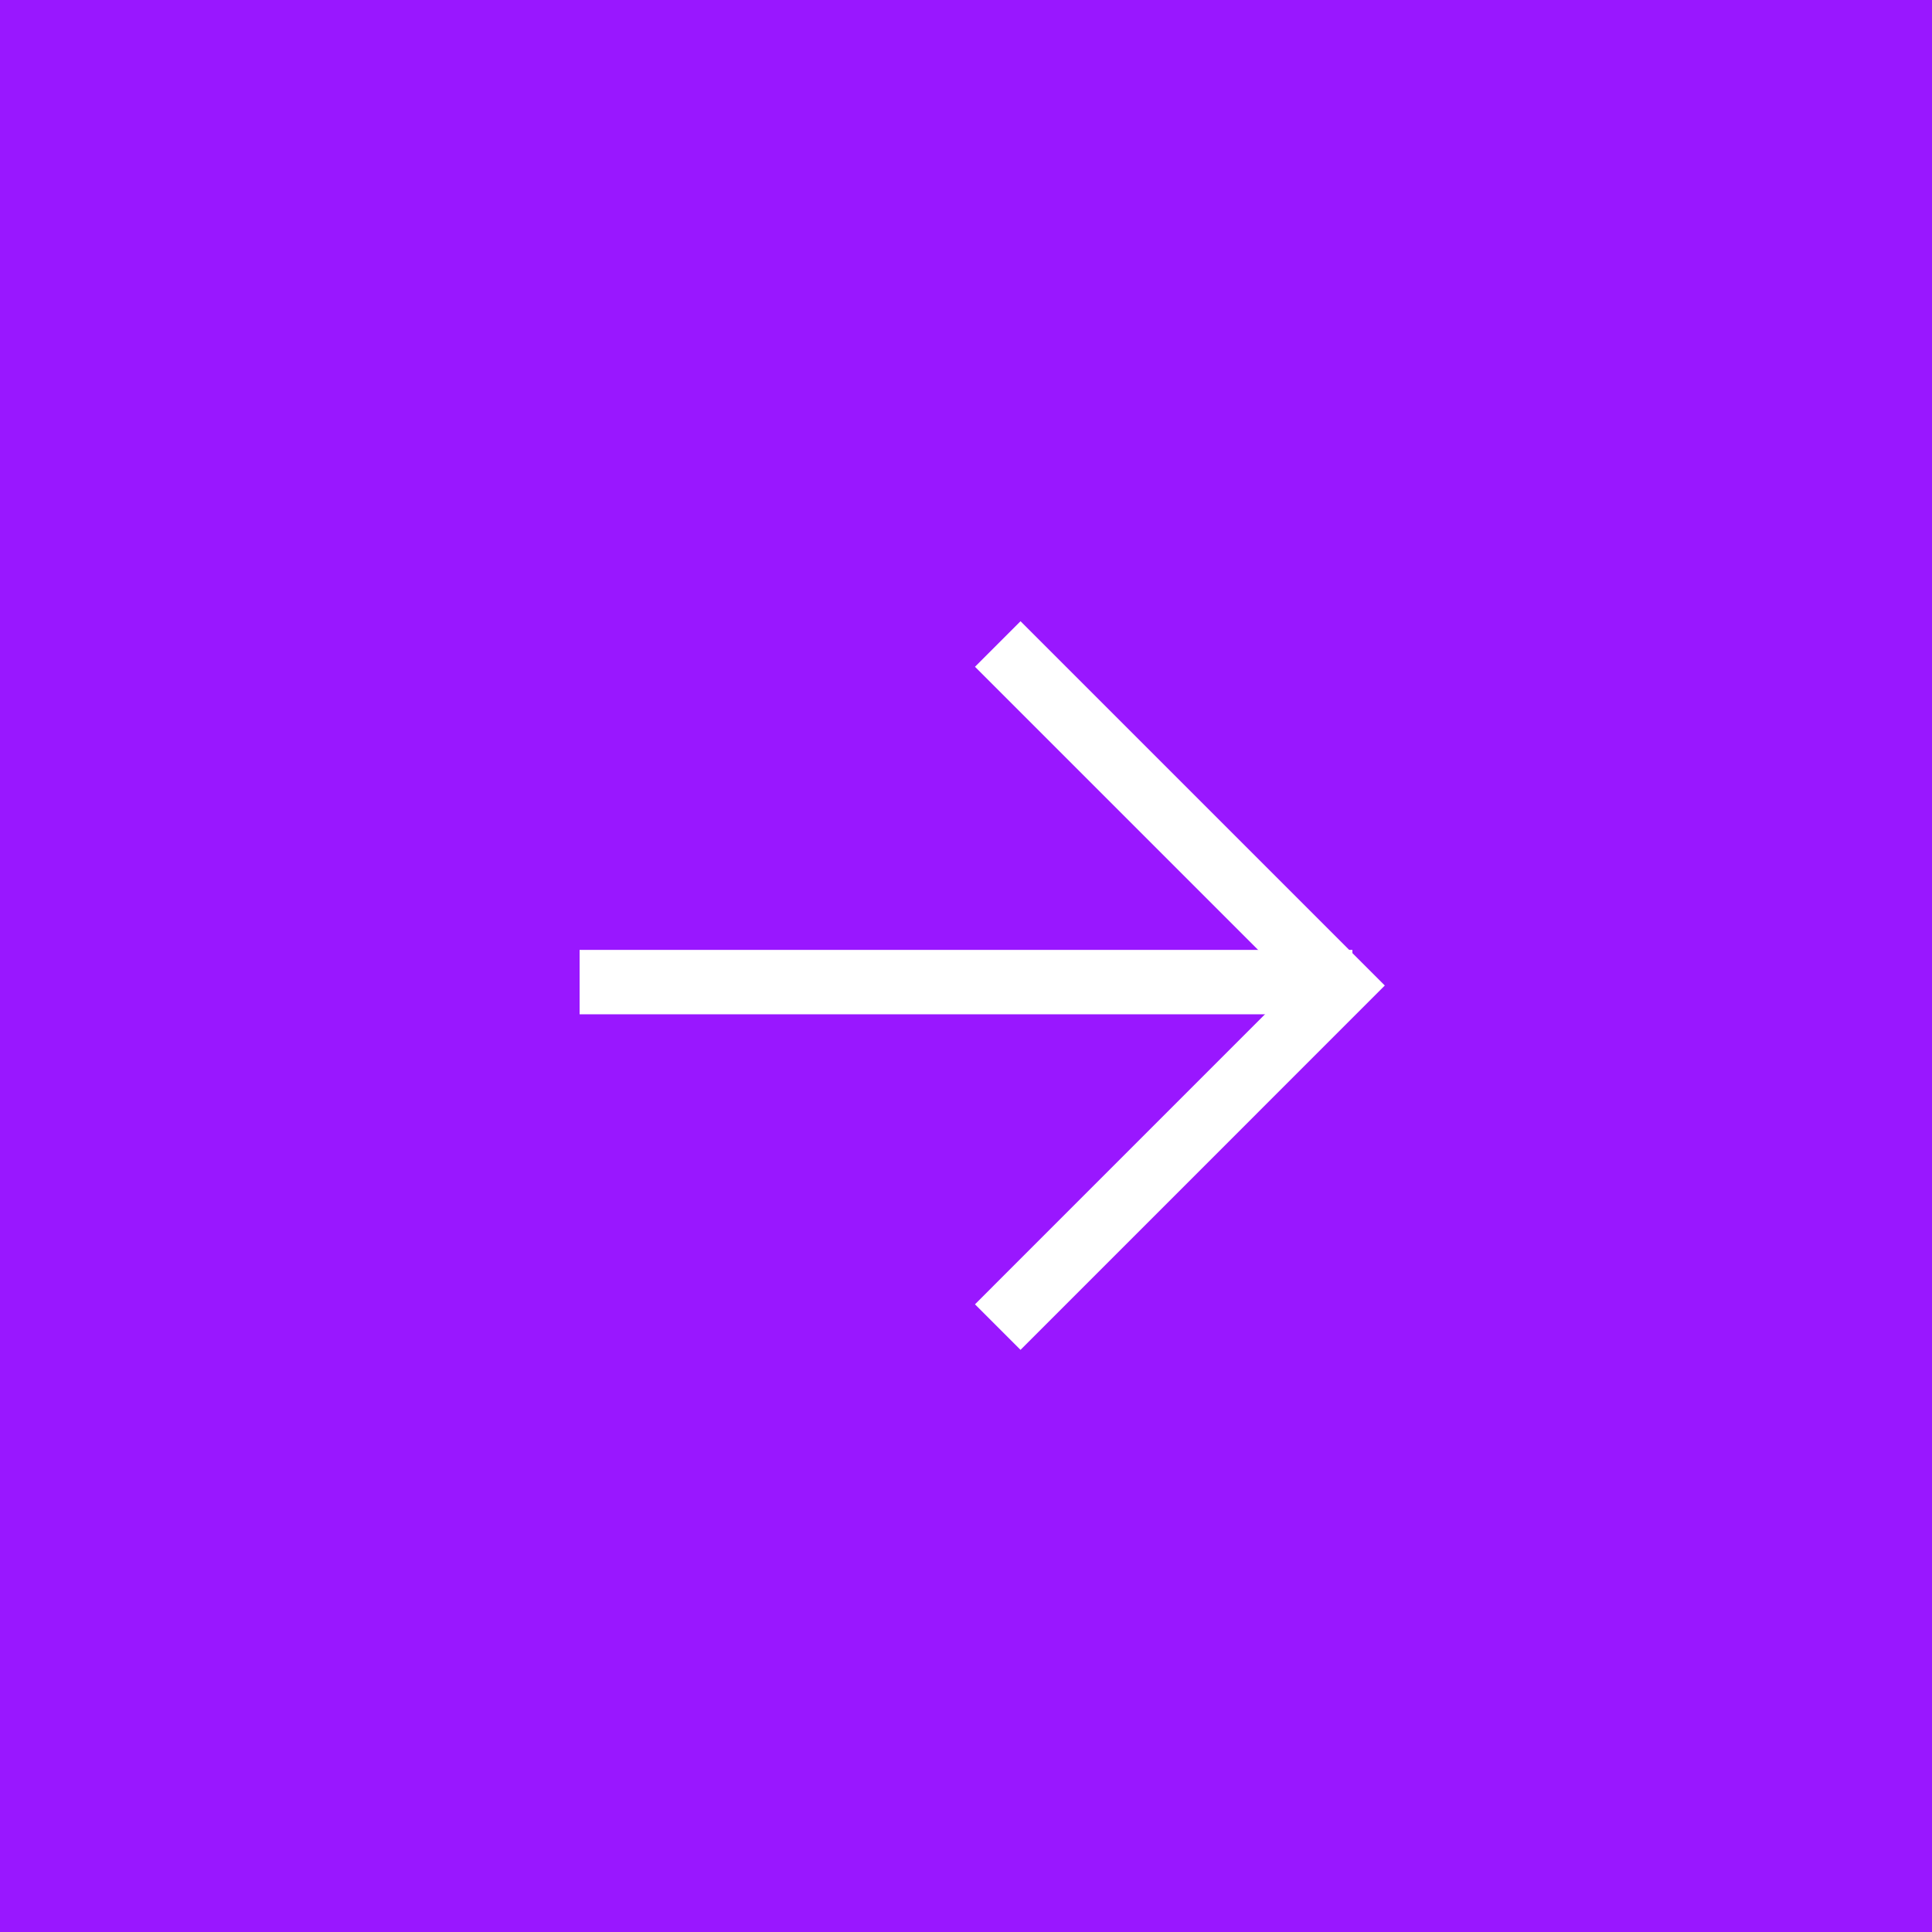<svg width="30" height="30" viewBox="0 0 30 30" fill="none" xmlns="http://www.w3.org/2000/svg">
<rect x="0" y="0" width="30" height="30" fill="#333333" stroke="none"/>
<rect x="0.5" y="0.5" width="29" height="29" fill="#9917FF"/>
<rect x="0.5" y="0.5" width="29" height="29" stroke="#9917FF"/>
<path d="M9 15.25L21 15.25" stroke="white"/>
<path d="M15.493 10L20.796 15.303L15.493 20.607" stroke="white"/>
</svg>

